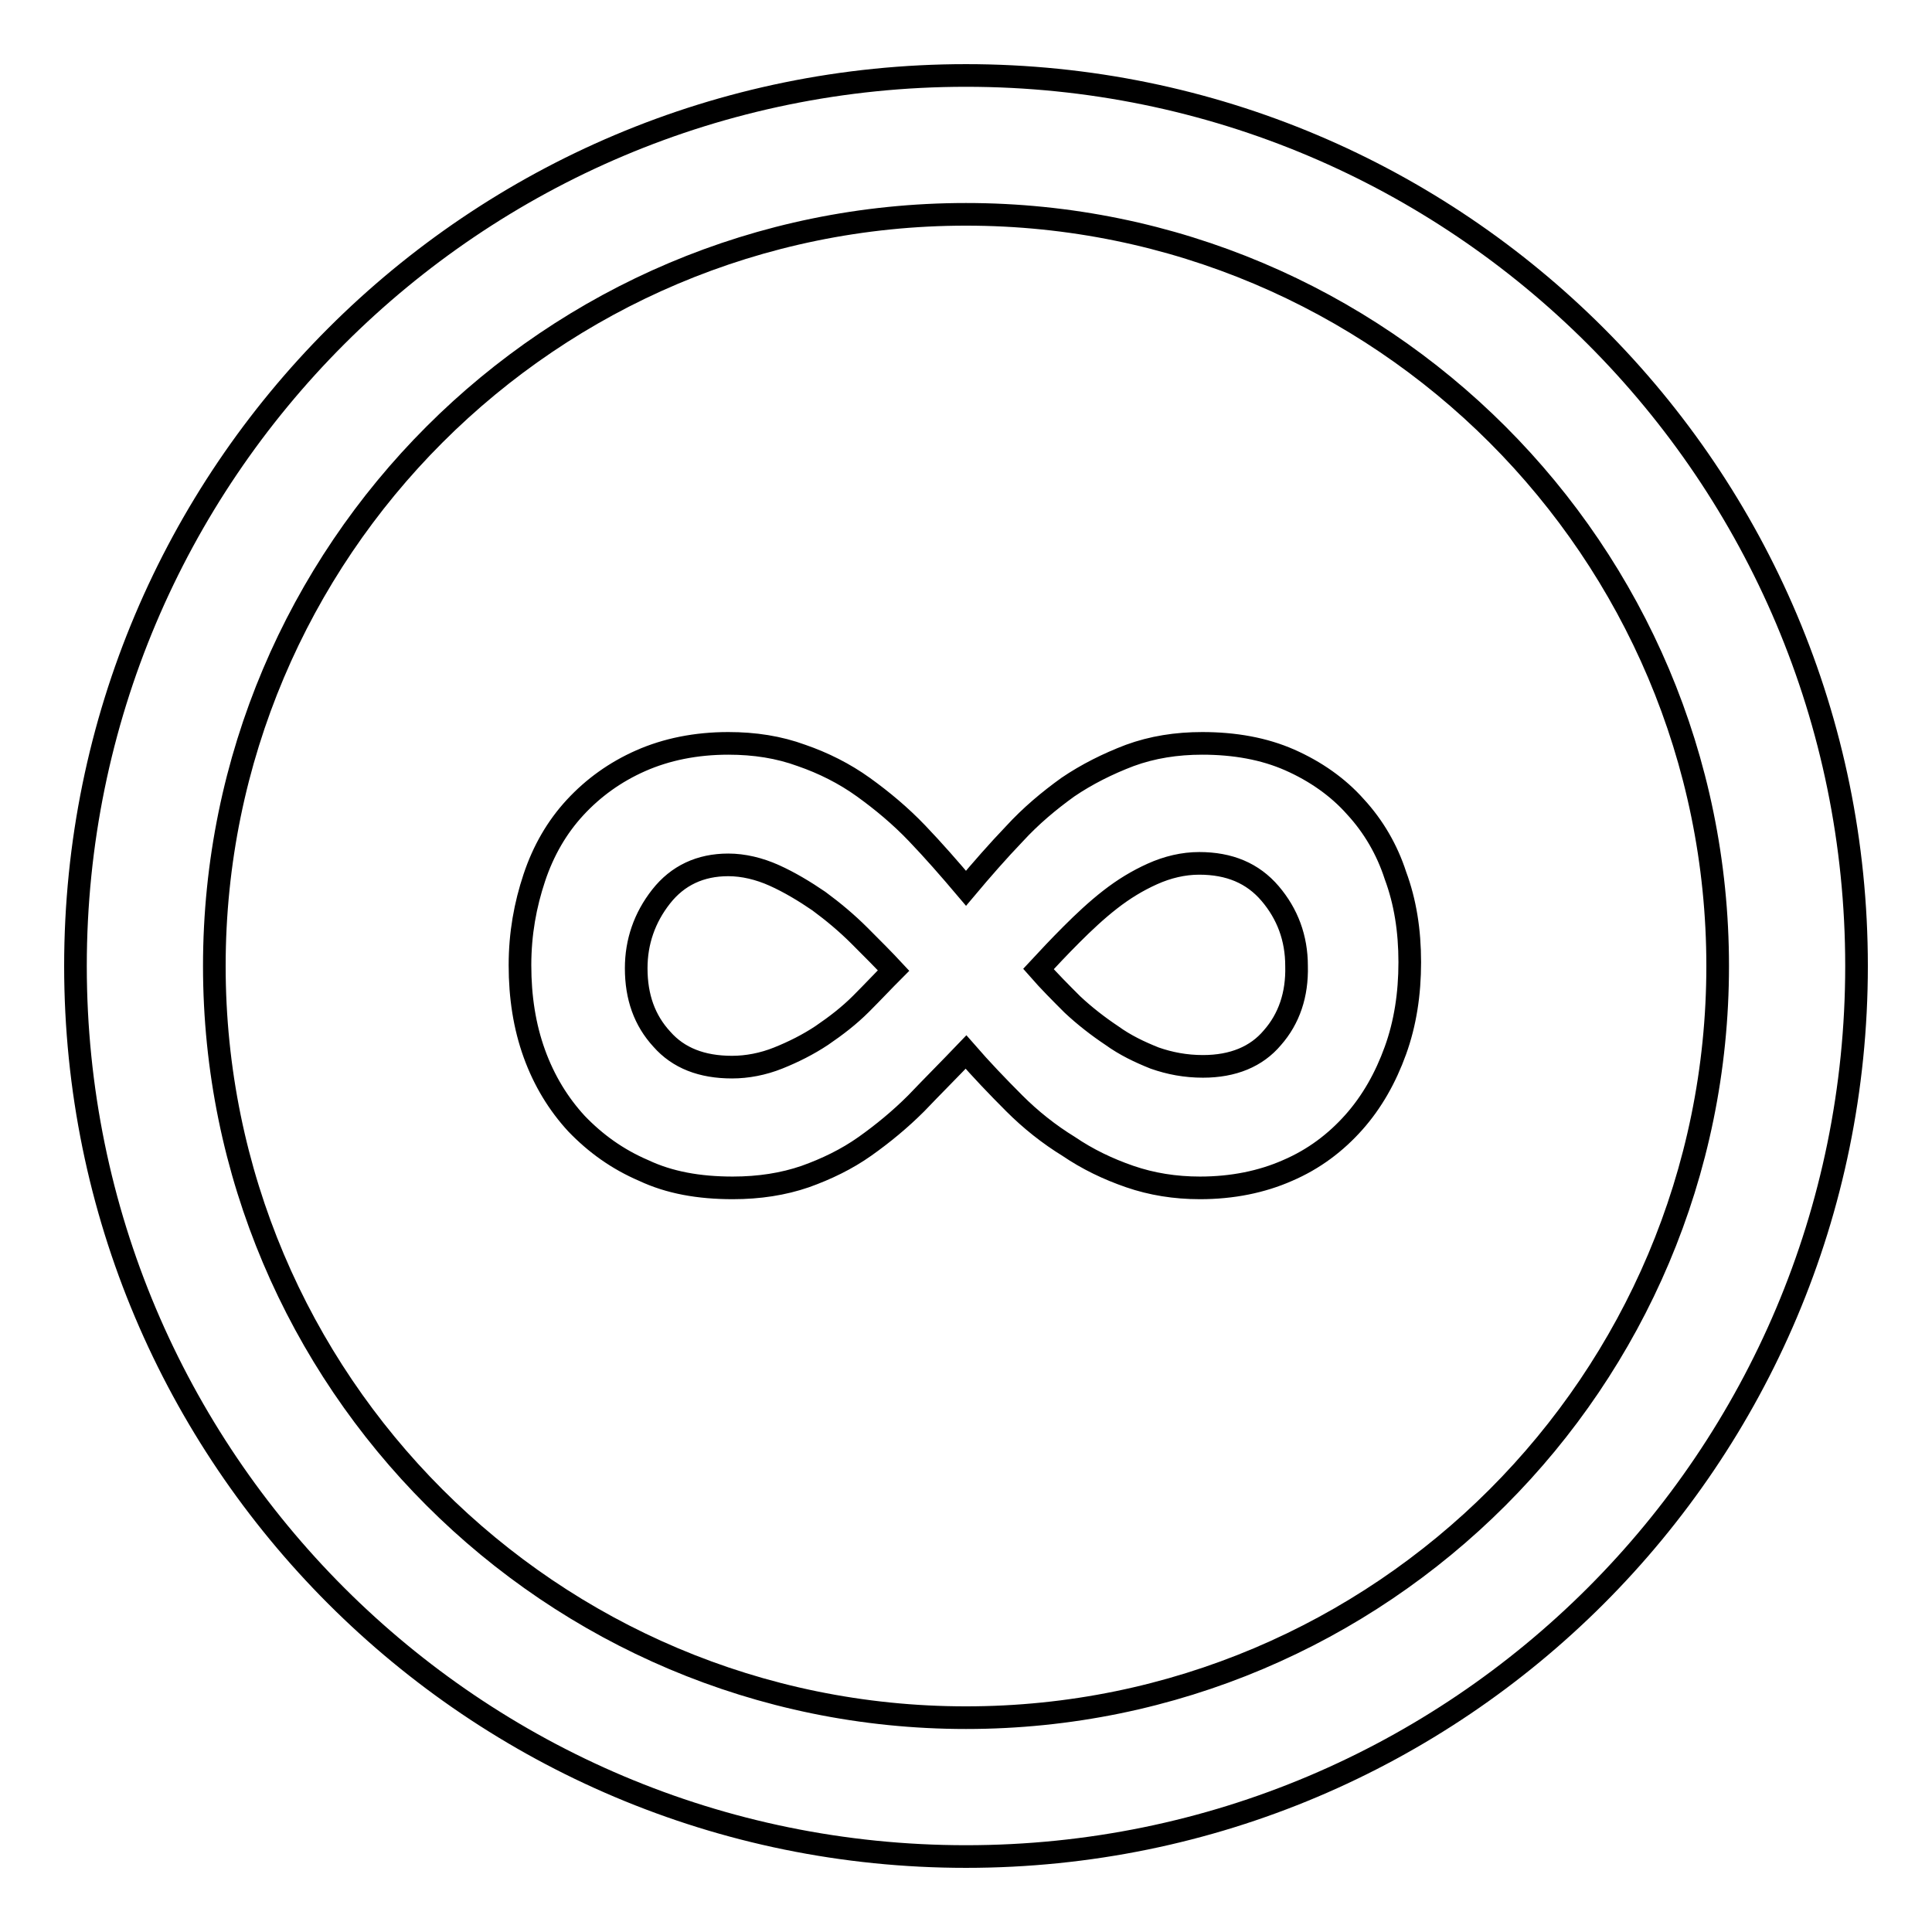 <?xml version="1.0" encoding="utf-8"?>
<!-- Svg Vector Icons : http://www.onlinewebfonts.com/icon -->
<!DOCTYPE svg PUBLIC "-//W3C//DTD SVG 1.1//EN" "http://www.w3.org/Graphics/SVG/1.1/DTD/svg11.dtd">
<svg version="1.1" xmlns="http://www.w3.org/2000/svg" xmlns:xlink="http://www.w3.org/1999/xlink" x="0px" y="0px" viewBox="0 0 256 256" enable-background="new 0 0 256 256" xml:space="preserve">
<g> <path stroke-width="3" fill-opacity="0" stroke="#000000"  d="M128,10C62.8,10,10,62.8,10,128c0,65.2,52.8,118,118,118c65.2,0,118-52.8,118-118C246,62.8,193.2,10,128,10 z M128,227.6c-55,0-99.6-44.6-99.6-99.6S73,28.4,128,28.4S227.6,73,227.6,128S183,227.6,128,227.6z M179.6,106.9 c-2.3-2.6-5.3-4.7-8.7-6.2c-3.4-1.5-7.3-2.2-11.6-2.2c-3.4,0-6.6,0.5-9.6,1.6c-2.9,1.1-5.7,2.5-8.2,4.2c-2.5,1.8-4.9,3.8-7.1,6.2 c-2.2,2.3-4.3,4.7-6.4,7.2c-2.2-2.6-4.3-5-6.5-7.3c-2.2-2.3-4.6-4.3-7.1-6.1c-2.5-1.8-5.3-3.2-8.2-4.2c-3-1.1-6.2-1.6-9.7-1.6 c-4.3,0-8.2,0.8-11.6,2.3c-3.4,1.5-6.3,3.6-8.7,6.2c-2.4,2.6-4.2,5.7-5.4,9.3c-1.2,3.6-1.9,7.4-1.9,11.6c0,4.2,0.6,8.1,1.9,11.7 c1.3,3.6,3.2,6.7,5.6,9.3c2.5,2.6,5.4,4.7,8.9,6.2c3.4,1.6,7.3,2.3,11.8,2.3c3.5,0,6.7-0.5,9.6-1.5c2.8-1,5.5-2.3,7.9-4 c2.4-1.7,4.7-3.6,6.8-5.7c2.1-2.2,4.4-4.5,6.6-6.8c2,2.3,4.2,4.6,6.4,6.8c2.2,2.2,4.6,4.1,7.2,5.7c2.5,1.7,5.2,3,8.1,4 c2.9,1,6,1.5,9.3,1.5c4.3,0,8.2-0.8,11.6-2.3c3.5-1.5,6.4-3.7,8.8-6.4c2.4-2.7,4.2-5.9,5.5-9.5c1.3-3.6,1.9-7.5,1.9-11.7 c0-4.2-0.6-8-1.9-11.5C183.8,112.6,182,109.5,179.6,106.9z M114.1,133c-1.6,1.6-3.3,2.9-5.2,4.2c-1.8,1.2-3.8,2.2-5.8,3 c-2,0.8-4.1,1.2-6.1,1.2c-4,0-7.1-1.2-9.3-3.7c-2.3-2.5-3.4-5.6-3.4-9.4c0-3.5,1.1-6.7,3.3-9.5c2.2-2.8,5.2-4.2,8.9-4.2 c2,0,4.1,0.5,6.1,1.4c2,0.9,4,2.1,5.9,3.4c1.9,1.4,3.7,2.9,5.4,4.6c1.7,1.7,3.2,3.2,4.5,4.6C117.1,129.9,115.7,131.4,114.1,133z  M168.6,137.5c-2.1,2.5-5.2,3.8-9.2,3.8c-2.3,0-4.4-0.4-6.4-1.1c-2-0.8-3.9-1.7-5.7-3c-1.8-1.2-3.6-2.6-5.2-4.1 c-1.6-1.6-3.1-3.1-4.5-4.7c1.3-1.4,2.7-2.9,4.4-4.6c1.6-1.6,3.3-3.2,5.1-4.6c1.8-1.4,3.6-2.5,5.6-3.4c2-0.9,4.1-1.4,6.2-1.4 c4,0,7.1,1.3,9.4,4c2.3,2.7,3.5,5.9,3.5,9.6C171.9,131.8,170.8,135,168.6,137.5z"/></g>
</svg>